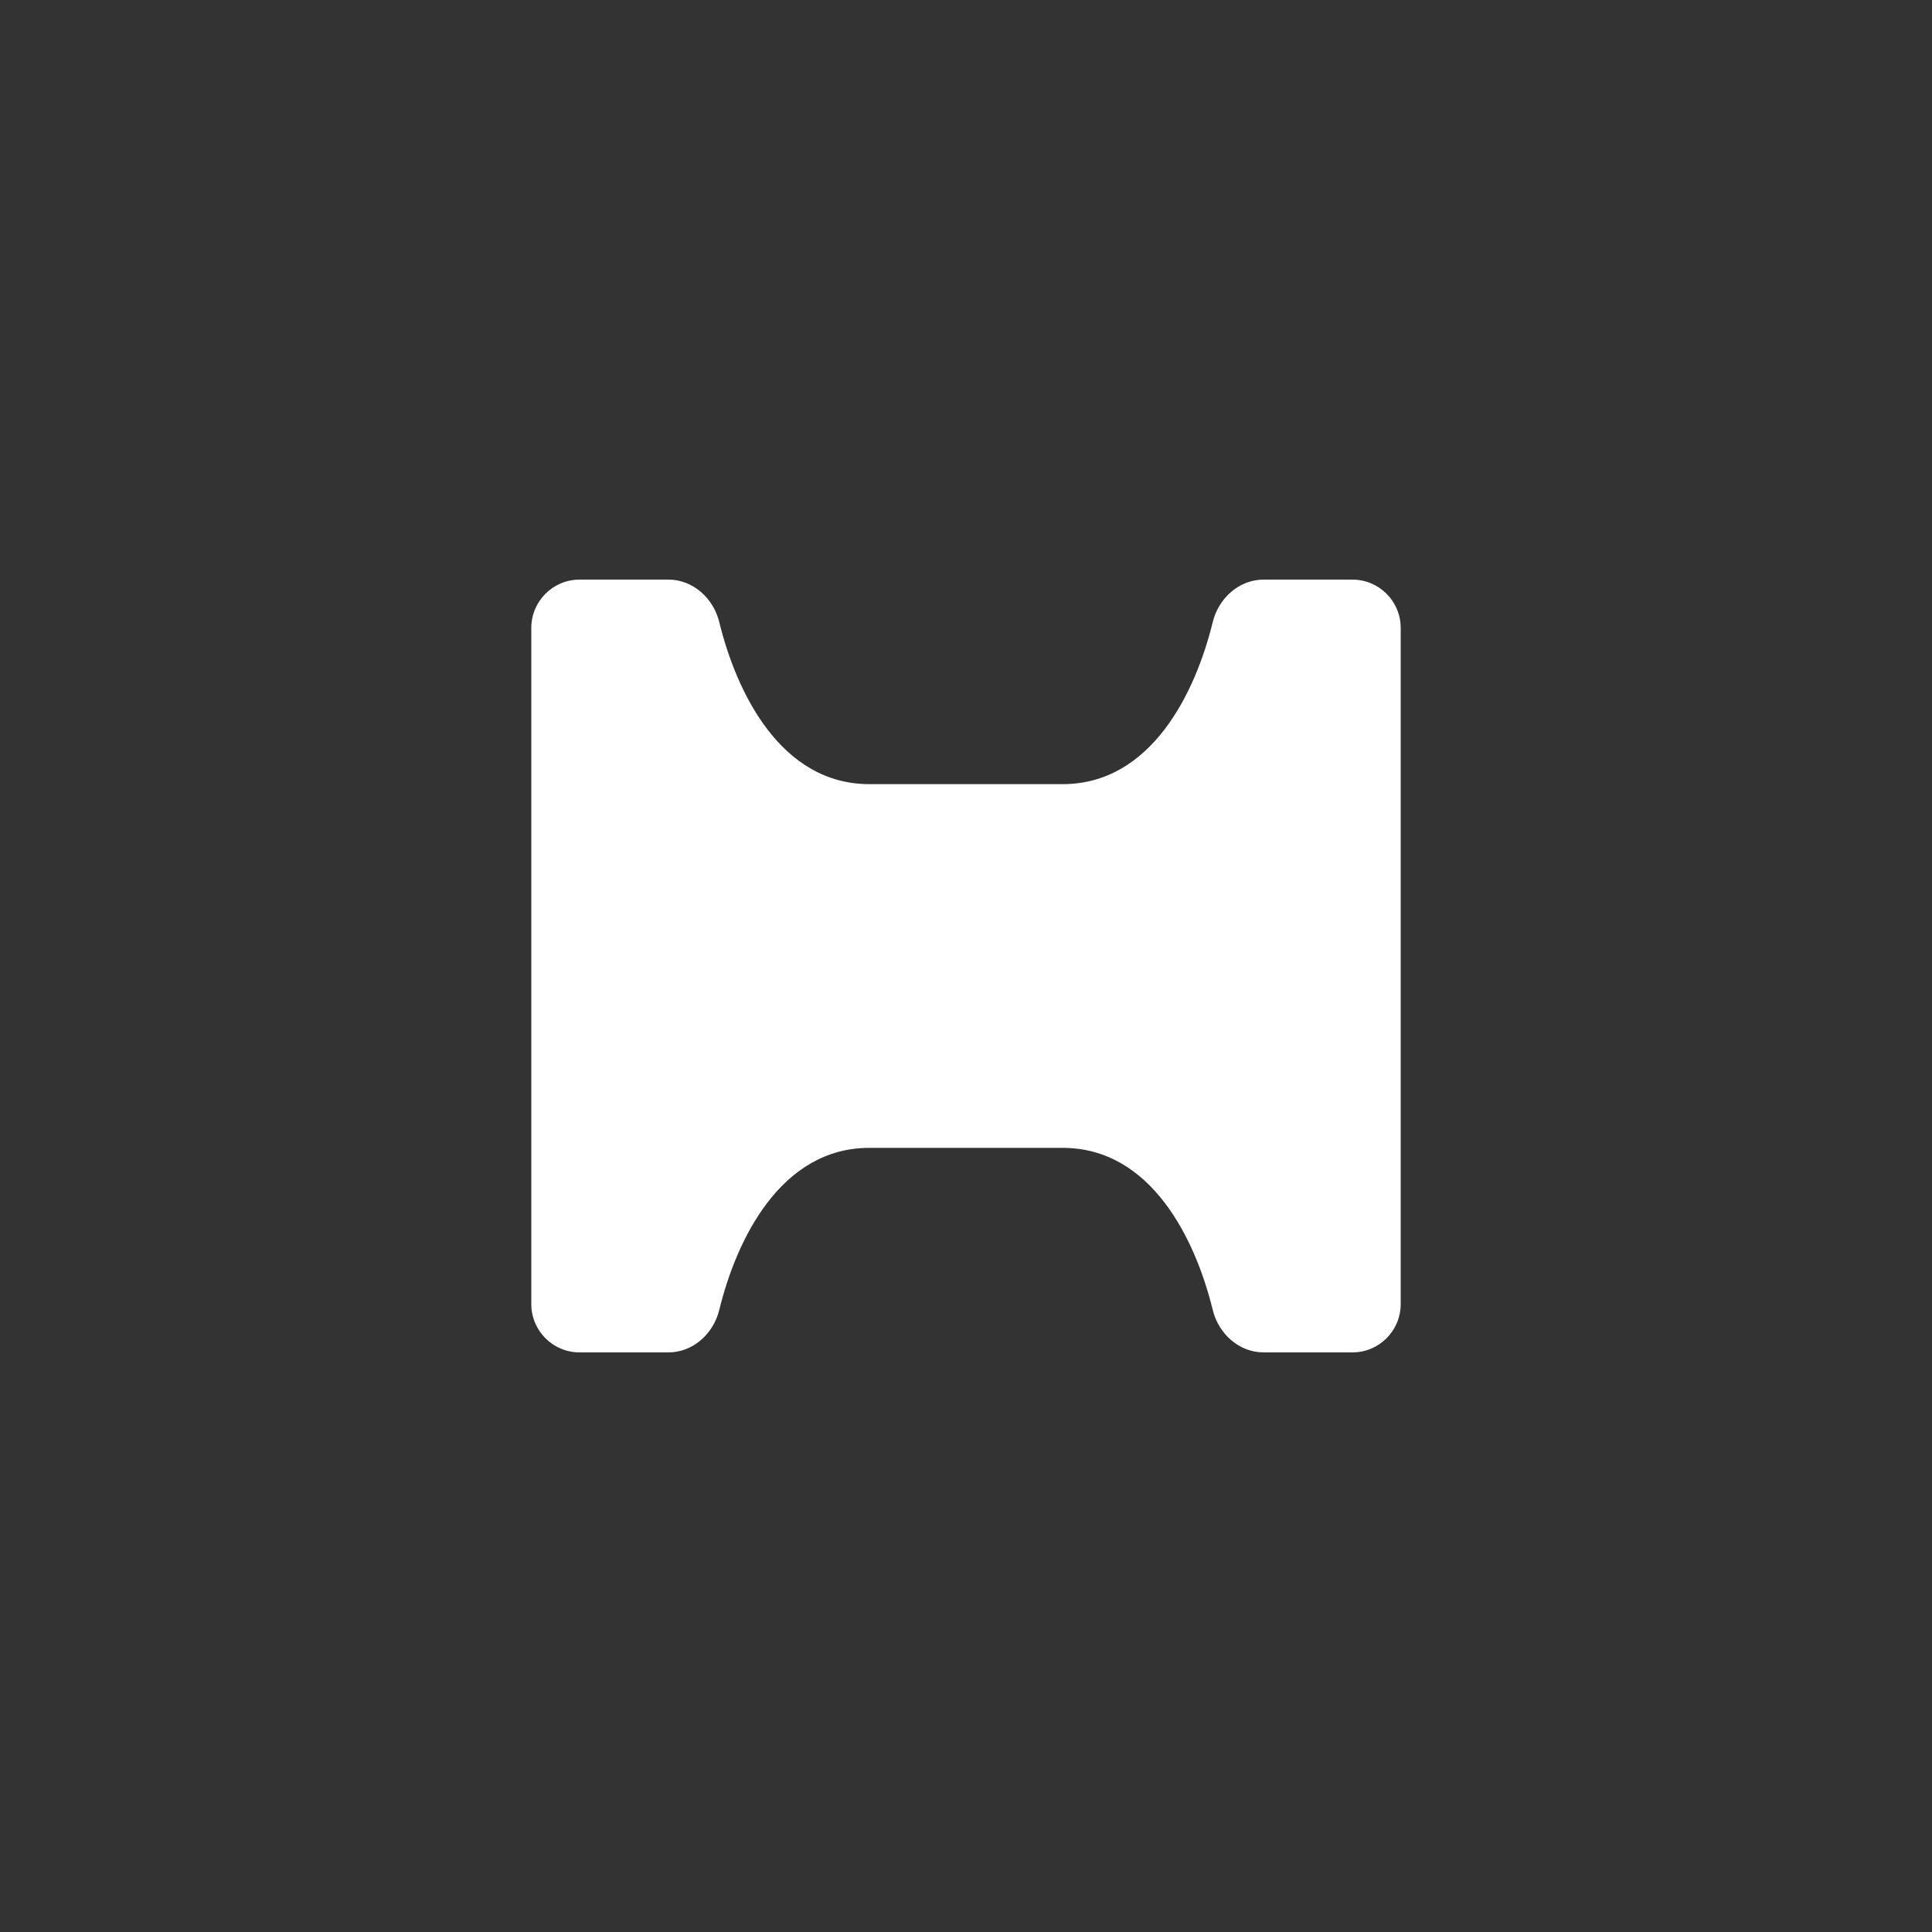 <svg width="40" height="40" viewBox="0 0 40 40" fill="none" xmlns="http://www.w3.org/2000/svg">
<rect x="0" y="0" width="40" height="40" fill="#333333" stroke="none"/>
<path d="M26.163 28C25.653 28 25.229 27.615 25.108 27.119C24.751 25.658 23.834 23.765 22 23.765L18 23.765C16.166 23.765 15.249 25.658 14.892 27.119C14.771 27.615 14.347 28 13.838 28L12 28C11.448 28 11 27.552 11 27L11 13C11 12.448 11.448 12 12 12L13.838 12C14.347 12 14.771 12.385 14.892 12.881C15.249 14.342 16.166 16.235 18 16.235L22 16.235C23.834 16.235 24.751 14.342 25.108 12.881C25.229 12.385 25.653 12 26.163 12L28 12C28.552 12 29 12.448 29 13L29 27C29 27.552 28.552 28 28 28L26.163 28Z" fill="white"/>
</svg>
